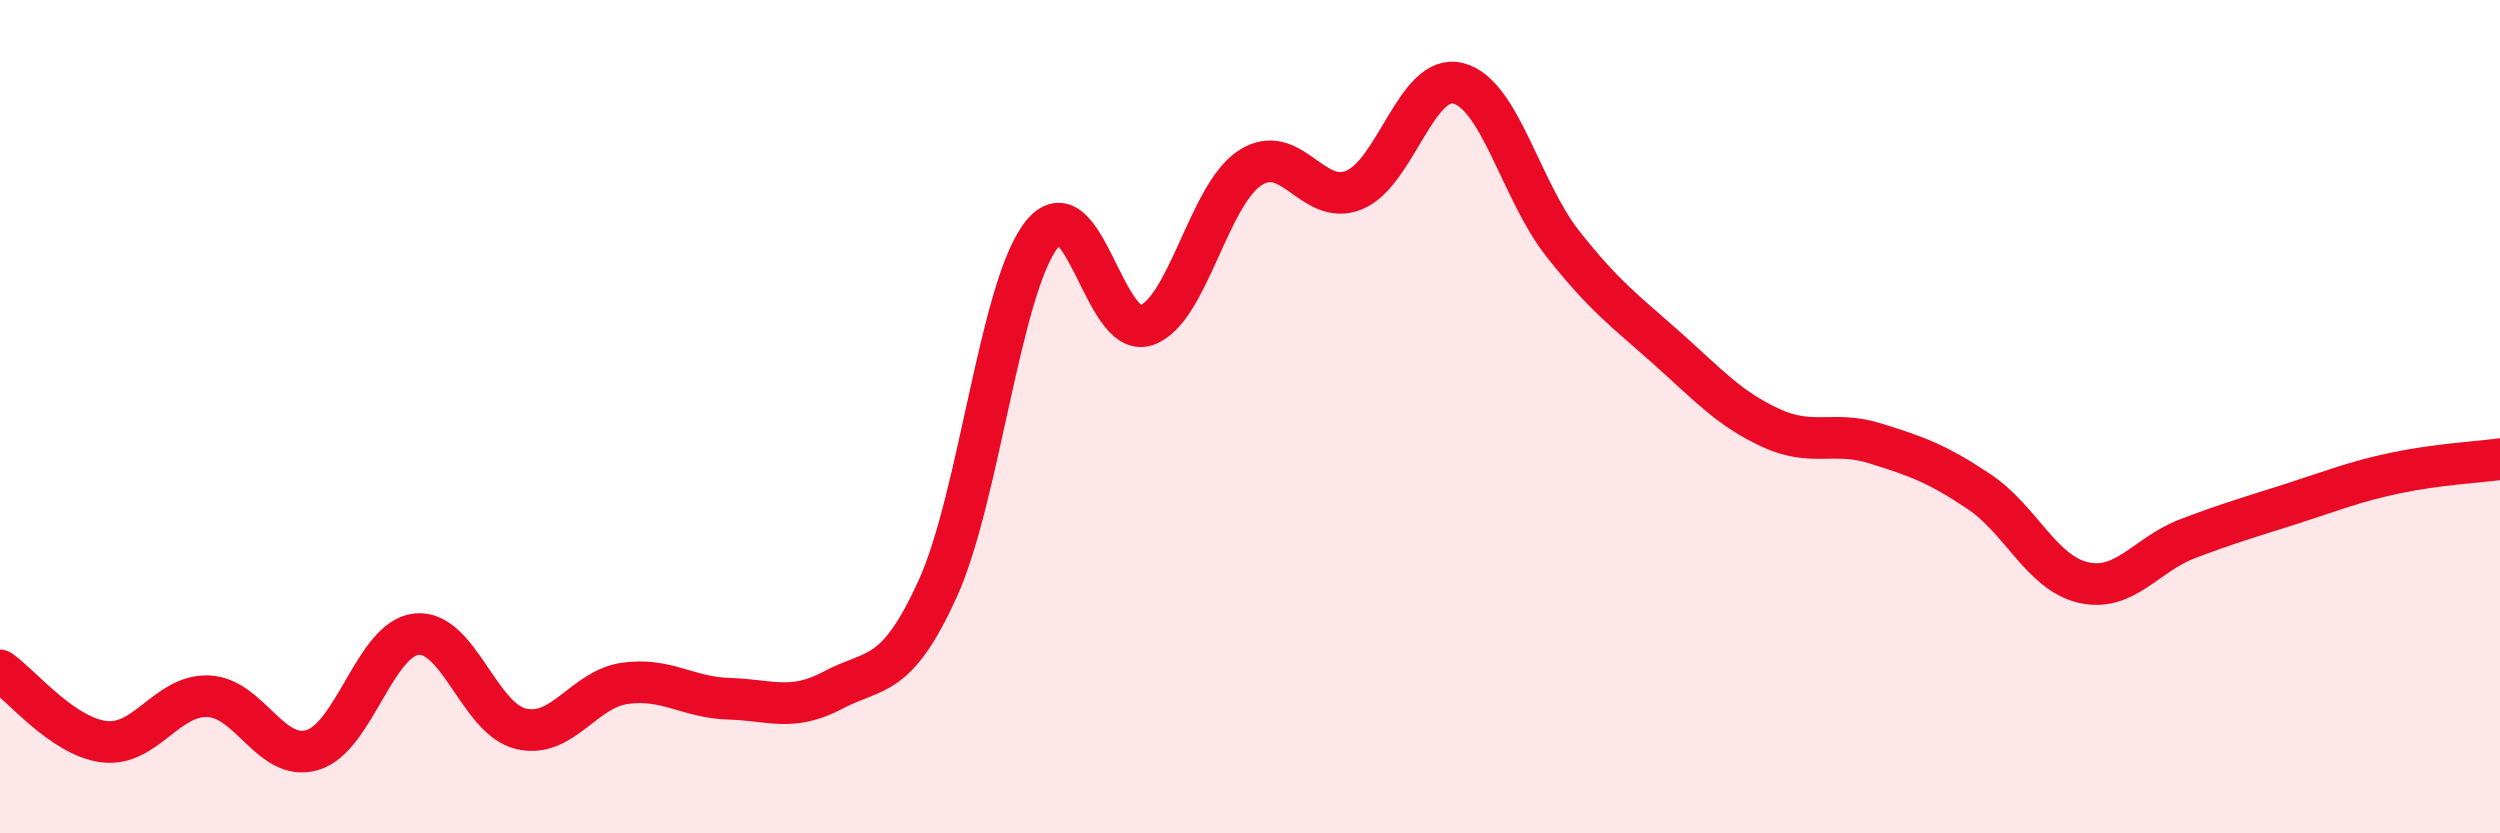 
    <svg width="60" height="20" viewBox="0 0 60 20" xmlns="http://www.w3.org/2000/svg">
      <path
        d="M 0,16.09 C 0.5,16.43 1.5,17.68 2.5,17.8 C 3.5,17.92 4,16.67 5,16.71 C 6,16.75 6.5,18.3 7.5,18 C 8.5,17.7 9,15.32 10,15.22 C 11,15.12 11.5,17.25 12.5,17.49 C 13.5,17.73 14,16.54 15,16.4 C 16,16.26 16.5,16.74 17.5,16.77 C 18.5,16.8 19,17.09 20,16.56 C 21,16.03 21.5,16.33 22.5,14.14 C 23.5,11.95 24,6.9 25,5.63 C 26,4.36 26.5,8.13 27.5,7.81 C 28.5,7.49 29,4.68 30,4.03 C 31,3.38 31.5,4.97 32.5,4.56 C 33.5,4.15 34,1.74 35,2 C 36,2.26 36.5,4.57 37.5,5.84 C 38.5,7.11 39,7.46 40,8.35 C 41,9.24 41.5,9.81 42.5,10.27 C 43.5,10.73 44,10.33 45,10.64 C 46,10.95 46.5,11.13 47.5,11.8 C 48.5,12.47 49,13.75 50,13.98 C 51,14.21 51.5,13.31 52.5,12.93 C 53.5,12.55 54,12.41 55,12.09 C 56,11.77 56.5,11.56 57.5,11.35 C 58.5,11.14 59.5,11.09 60,11.02L60 20L0 20Z"
        fill="#EB0A25"
        opacity="0.1"
        stroke-linecap="round"
        stroke-linejoin="round"
      />
      <path
        d="M 0,16.09 C 0.5,16.43 1.5,17.68 2.5,17.8 C 3.5,17.92 4,16.67 5,16.71 C 6,16.75 6.5,18.3 7.5,18 C 8.5,17.7 9,15.32 10,15.22 C 11,15.12 11.5,17.25 12.5,17.49 C 13.5,17.73 14,16.54 15,16.4 C 16,16.26 16.5,16.74 17.5,16.77 C 18.5,16.8 19,17.09 20,16.56 C 21,16.03 21.5,16.33 22.5,14.14 C 23.5,11.95 24,6.9 25,5.63 C 26,4.36 26.5,8.13 27.5,7.81 C 28.5,7.49 29,4.68 30,4.03 C 31,3.38 31.5,4.97 32.5,4.56 C 33.5,4.15 34,1.74 35,2 C 36,2.26 36.5,4.57 37.5,5.84 C 38.5,7.11 39,7.46 40,8.35 C 41,9.24 41.5,9.81 42.5,10.27 C 43.5,10.73 44,10.33 45,10.64 C 46,10.95 46.5,11.13 47.5,11.8 C 48.5,12.47 49,13.75 50,13.98 C 51,14.21 51.5,13.31 52.5,12.93 C 53.5,12.55 54,12.41 55,12.09 C 56,11.77 56.5,11.56 57.5,11.35 C 58.5,11.14 59.5,11.09 60,11.02"
        stroke="#EB0A25"
        stroke-width="1"
        fill="none"
        stroke-linecap="round"
        stroke-linejoin="round"
      />
    </svg>
  